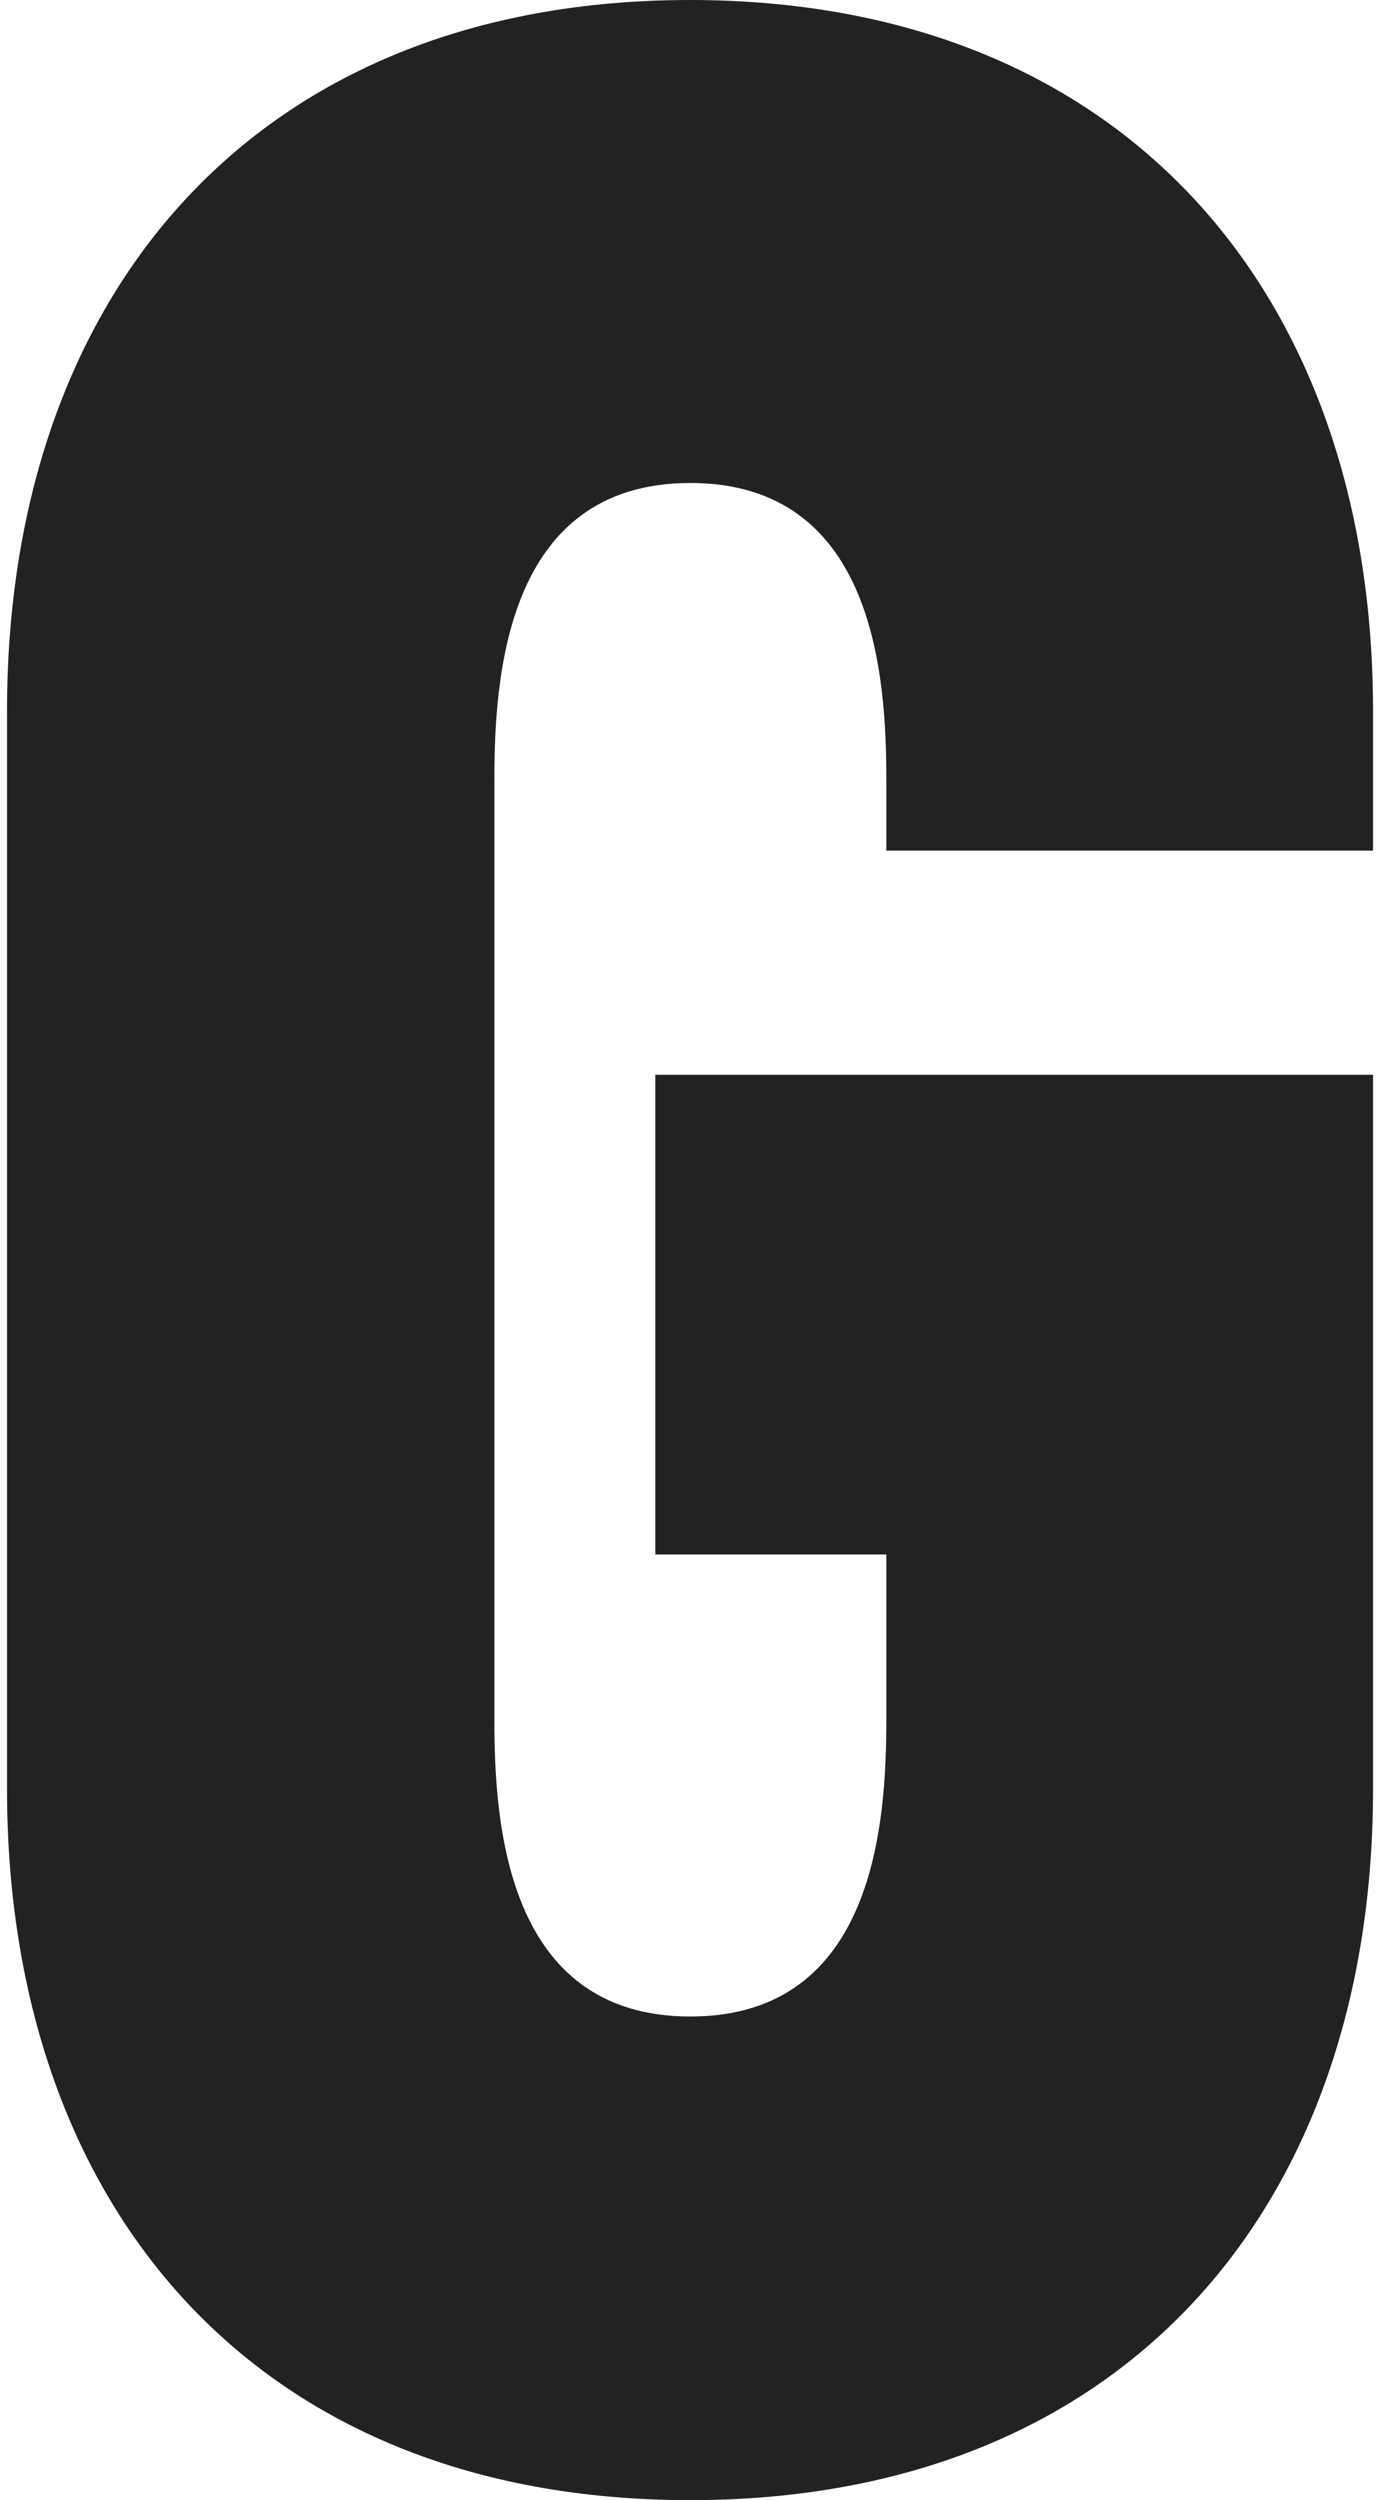 <svg width="47" height="85" viewBox="0 0 47 85" fill="none" xmlns="http://www.w3.org/2000/svg">
<path d="M46.695 36.551V60.837C46.695 74.885 38.358 85 23.467 85C8.576 85 0.239 74.885 0.239 60.837V24.163C0.239 9.993 8.699 0 23.467 0C38.235 0 46.695 10.004 46.695 24.163V28.92H30.143V26.536C30.143 23.083 29.787 16.421 23.478 16.421C17.17 16.421 16.813 23.083 16.813 26.536V58.442C16.813 61.895 17.17 68.557 23.478 68.557C29.787 68.557 30.143 61.895 30.143 58.442V52.849H22.286V36.54H46.706L46.695 36.551Z" fill="#222222"/>
</svg>
